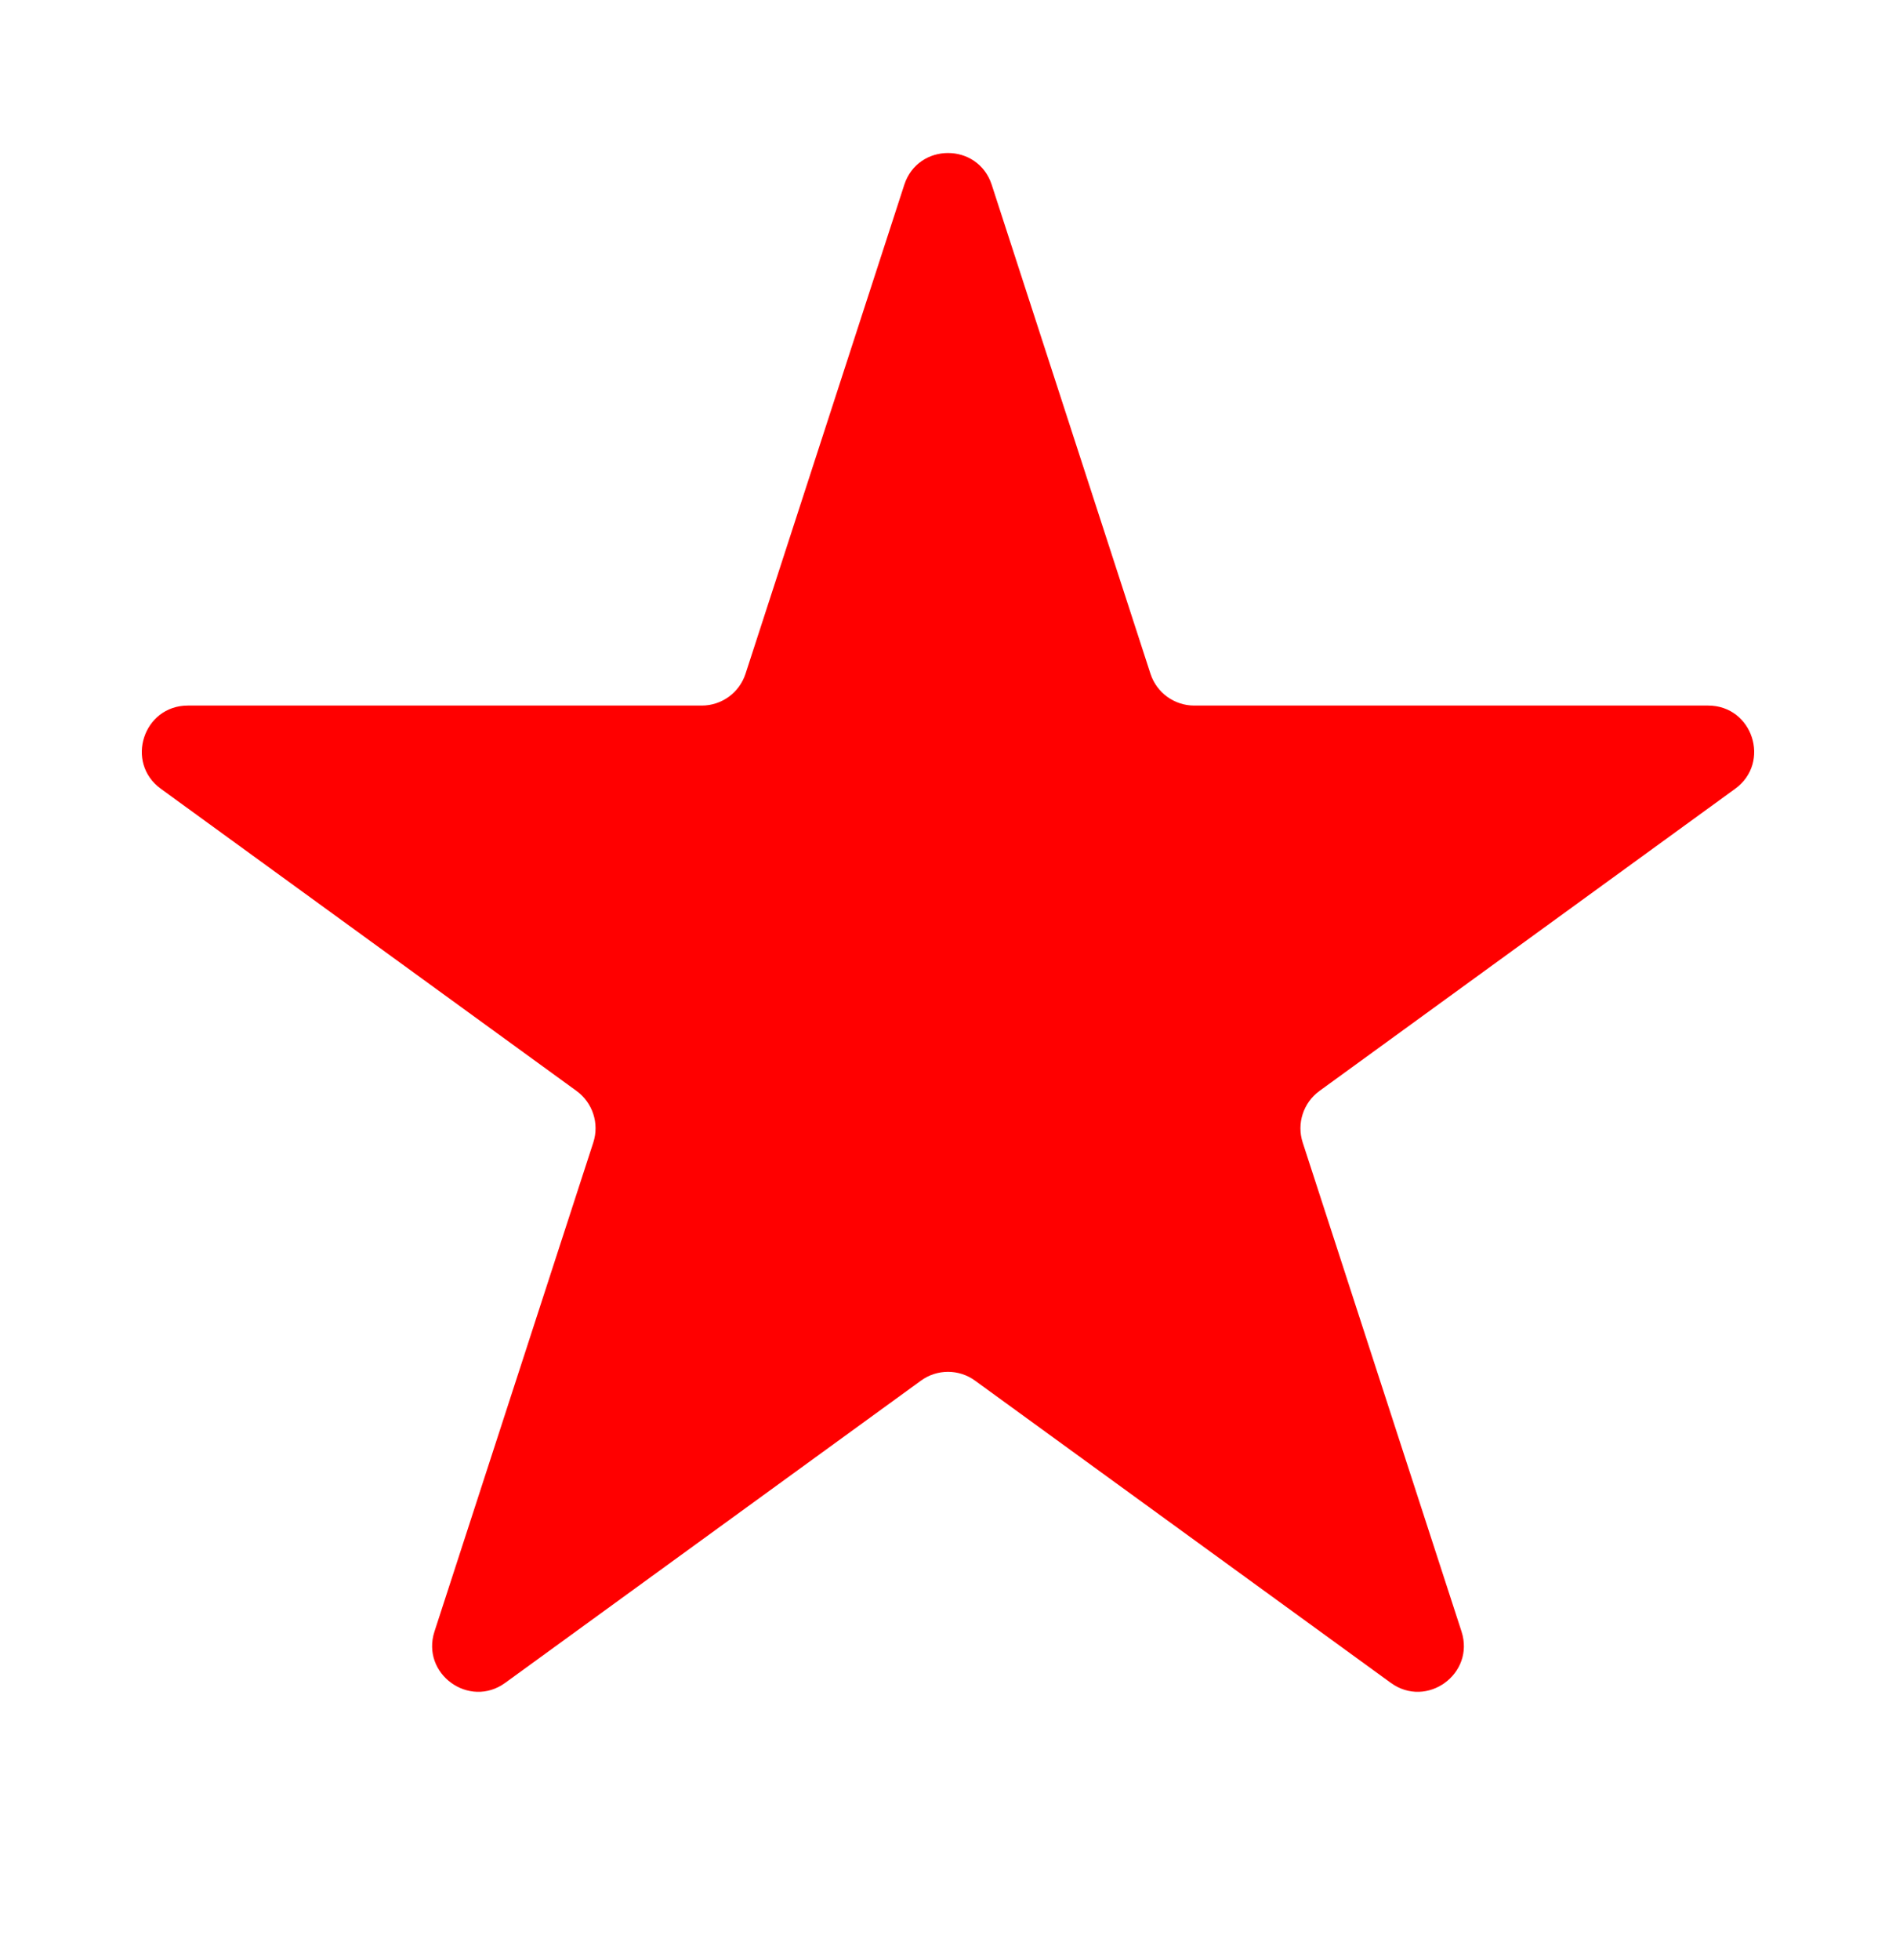 <svg width="30" height="31" viewBox="0 0 30 31" fill="none" xmlns="http://www.w3.org/2000/svg">
<path d="M14.308 2.923C14.526 2.252 15.474 2.252 15.692 2.923L18.204 10.656C18.302 10.955 18.581 11.158 18.896 11.158H27.027C27.732 11.158 28.025 12.06 27.455 12.474L20.877 17.253C20.622 17.439 20.515 17.767 20.612 18.067L23.125 25.8C23.343 26.47 22.576 27.027 22.006 26.613L15.428 21.834C15.173 21.648 14.827 21.648 14.572 21.834L7.994 26.613C7.424 27.027 6.657 26.47 6.875 25.8L9.388 18.067C9.485 17.767 9.378 17.439 9.123 17.253L2.545 12.474C1.975 12.06 2.268 11.158 2.973 11.158H11.104C11.419 11.158 11.698 10.955 11.796 10.656L14.308 2.923Z" fill="#FF0000"/>
</svg>
